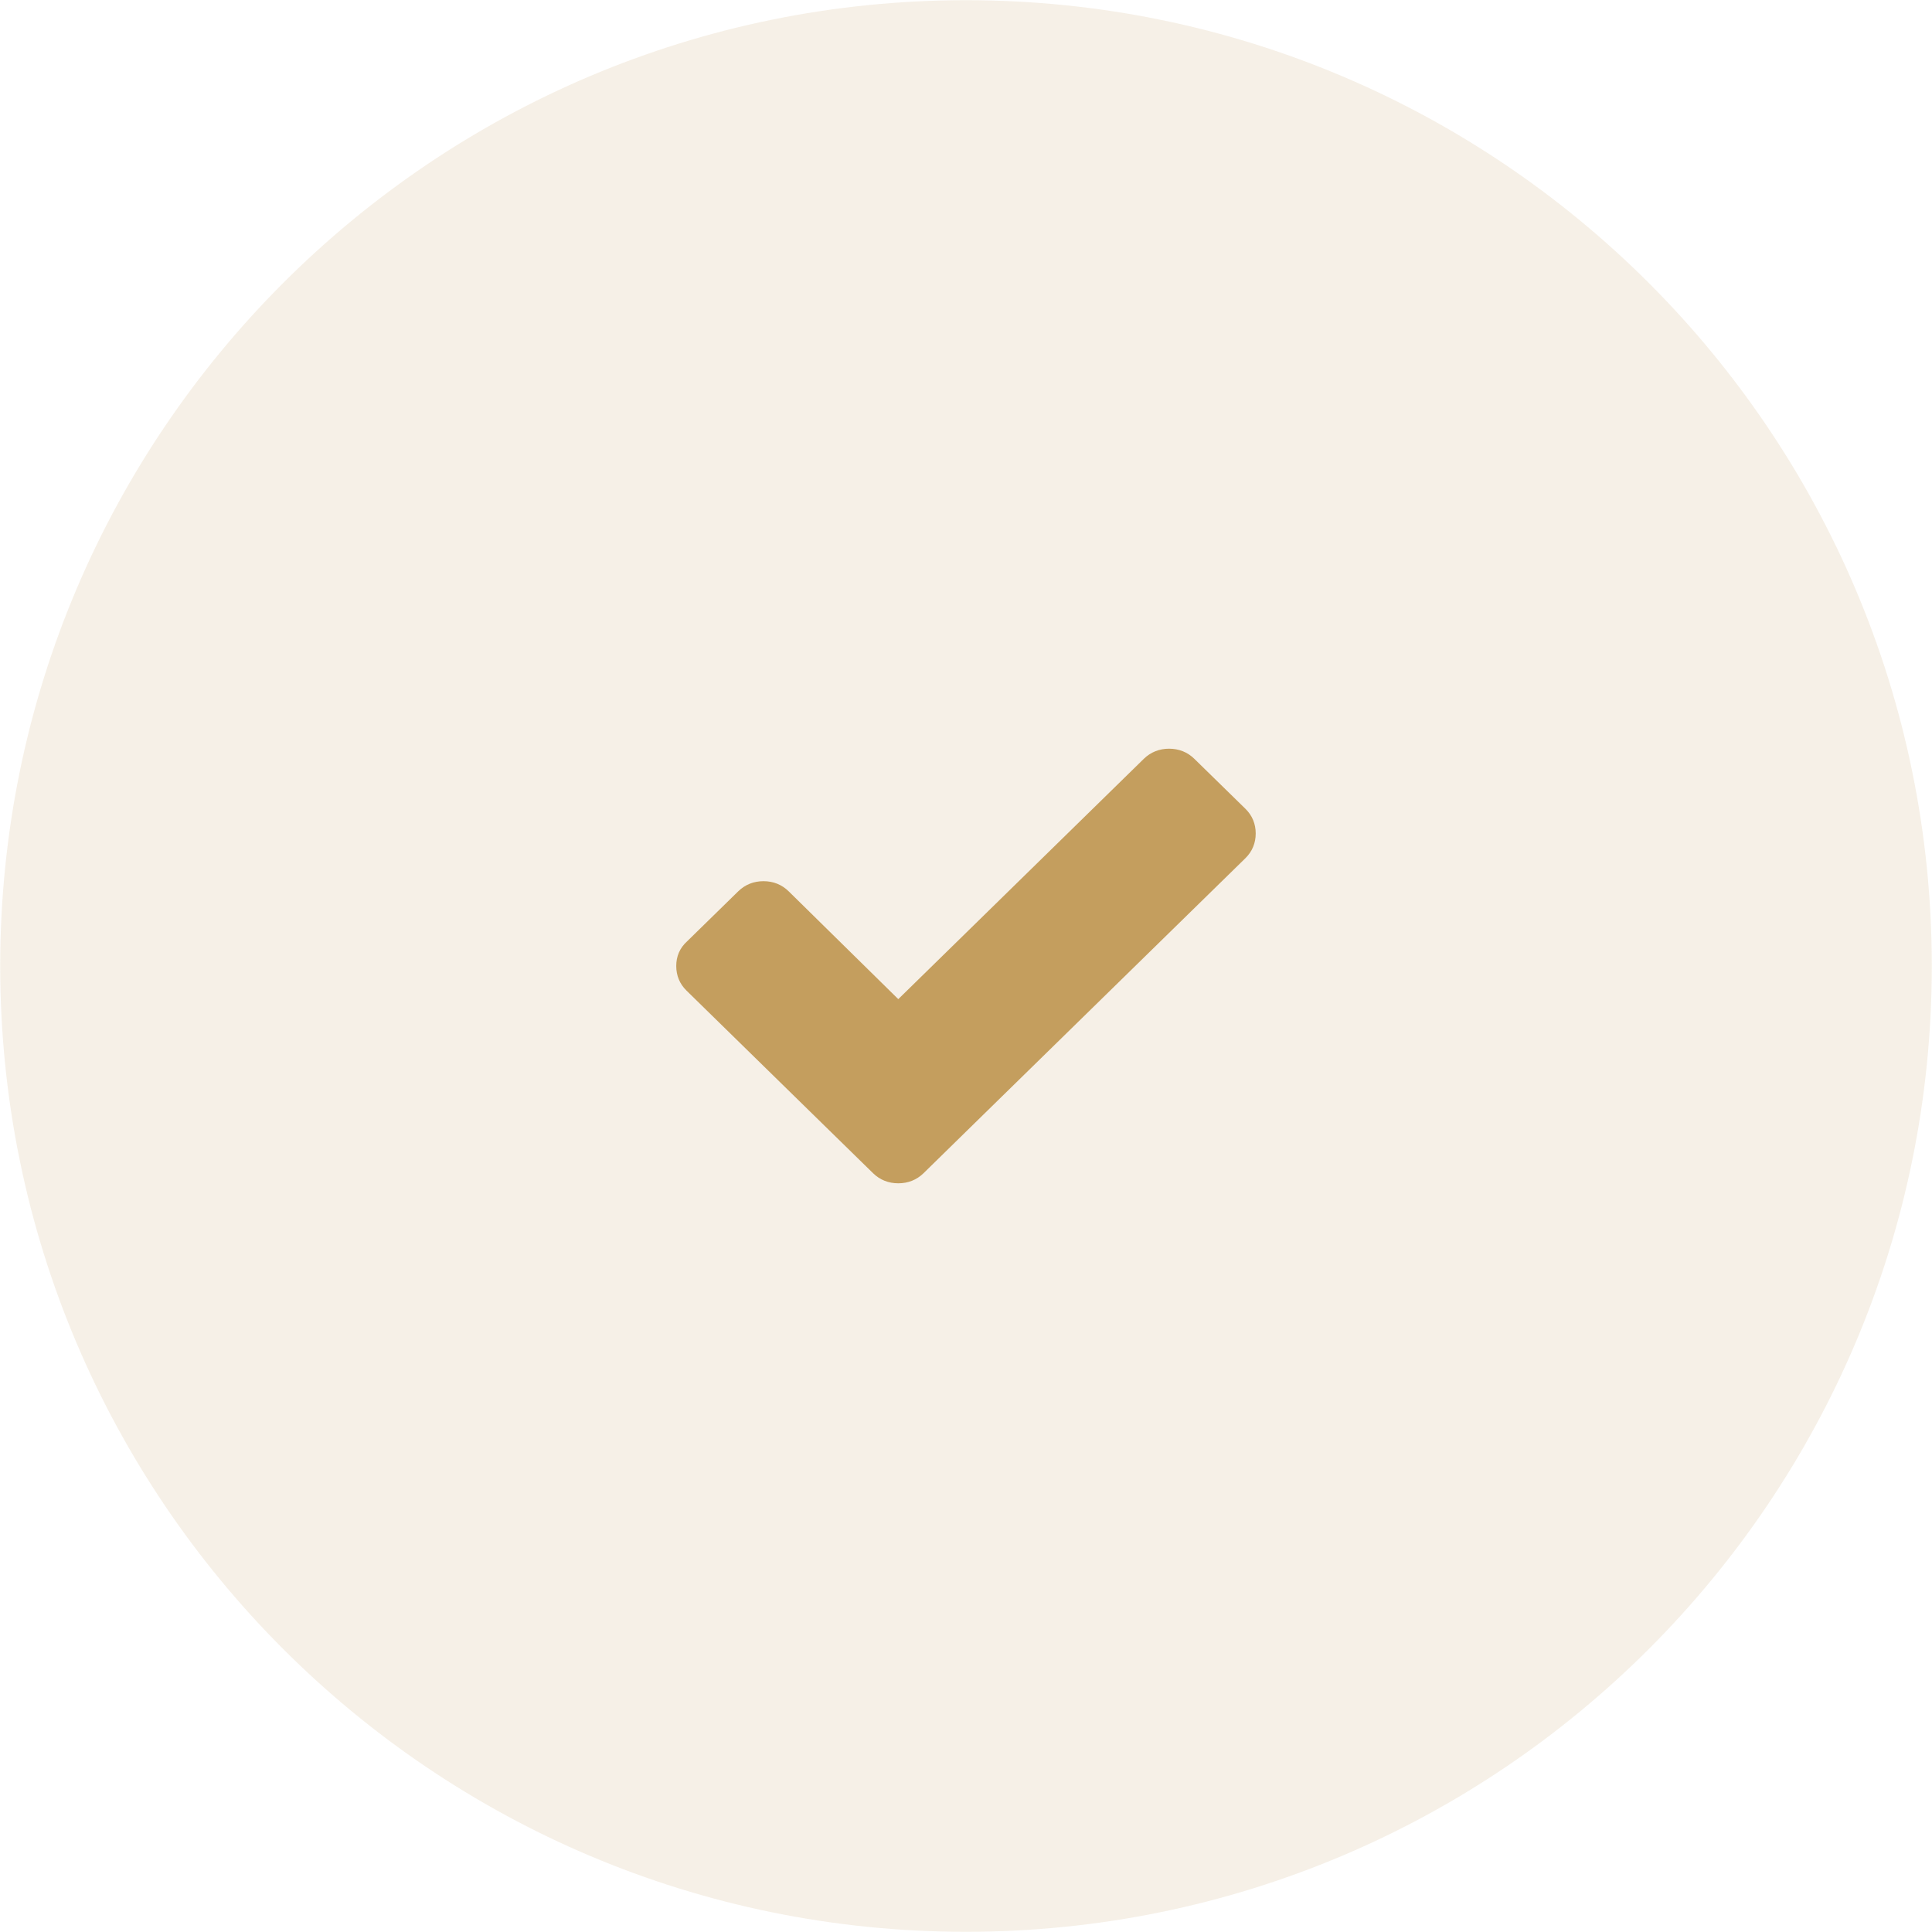 <?xml version="1.0" encoding="UTF-8"?> <svg xmlns="http://www.w3.org/2000/svg" viewBox="0 0 40.00 40.00" data-guides="{&quot;vertical&quot;:[],&quot;horizontal&quot;:[]}"><defs></defs><path color="rgb(51, 51, 51)" fill-opacity="0.15" fill="#C49E5E" cx="20" cy="20" r="20" id="tSvg129e5c06b56" title="Ellipse 1" stroke="none" stroke-opacity="1" d="M20 0.004C31.043 0.004 39.996 8.957 39.996 20C39.996 31.043 31.043 39.996 20 39.996C8.957 39.996 0.004 31.043 0.004 20C0.004 8.957 8.957 0.004 20 0.004Z" style="transform-origin: 20px 20px;"></path><path fill="#C49E5E" stroke="none" fill-opacity="1" stroke-width="1" stroke-opacity="1" color="rgb(51, 51, 51)" id="tSvg146d956c5a8" title="Path 1" d="M25.785 16.745C25.432 16.4 25.08 16.055 24.727 15.71C24.585 15.571 24.407 15.501 24.205 15.501C24.003 15.501 23.825 15.571 23.682 15.71C21.988 17.369 20.293 19.027 18.598 20.686C17.842 19.942 17.086 19.198 16.329 18.454C16.187 18.314 16.009 18.244 15.807 18.244C15.605 18.244 15.427 18.314 15.284 18.454C14.932 18.799 14.579 19.143 14.227 19.488C14.072 19.628 14.001 19.802 14.001 20C14.001 20.198 14.072 20.372 14.215 20.511C15.149 21.426 16.084 22.34 17.018 23.255C17.371 23.6 17.723 23.945 18.076 24.29C18.218 24.429 18.396 24.499 18.598 24.499C18.8 24.499 18.978 24.429 19.121 24.29C19.473 23.945 19.826 23.6 20.178 23.255C22.047 21.426 23.916 19.597 25.785 17.768C25.927 17.628 25.998 17.454 25.998 17.256C25.998 17.058 25.927 16.884 25.785 16.745Z"></path></svg> 